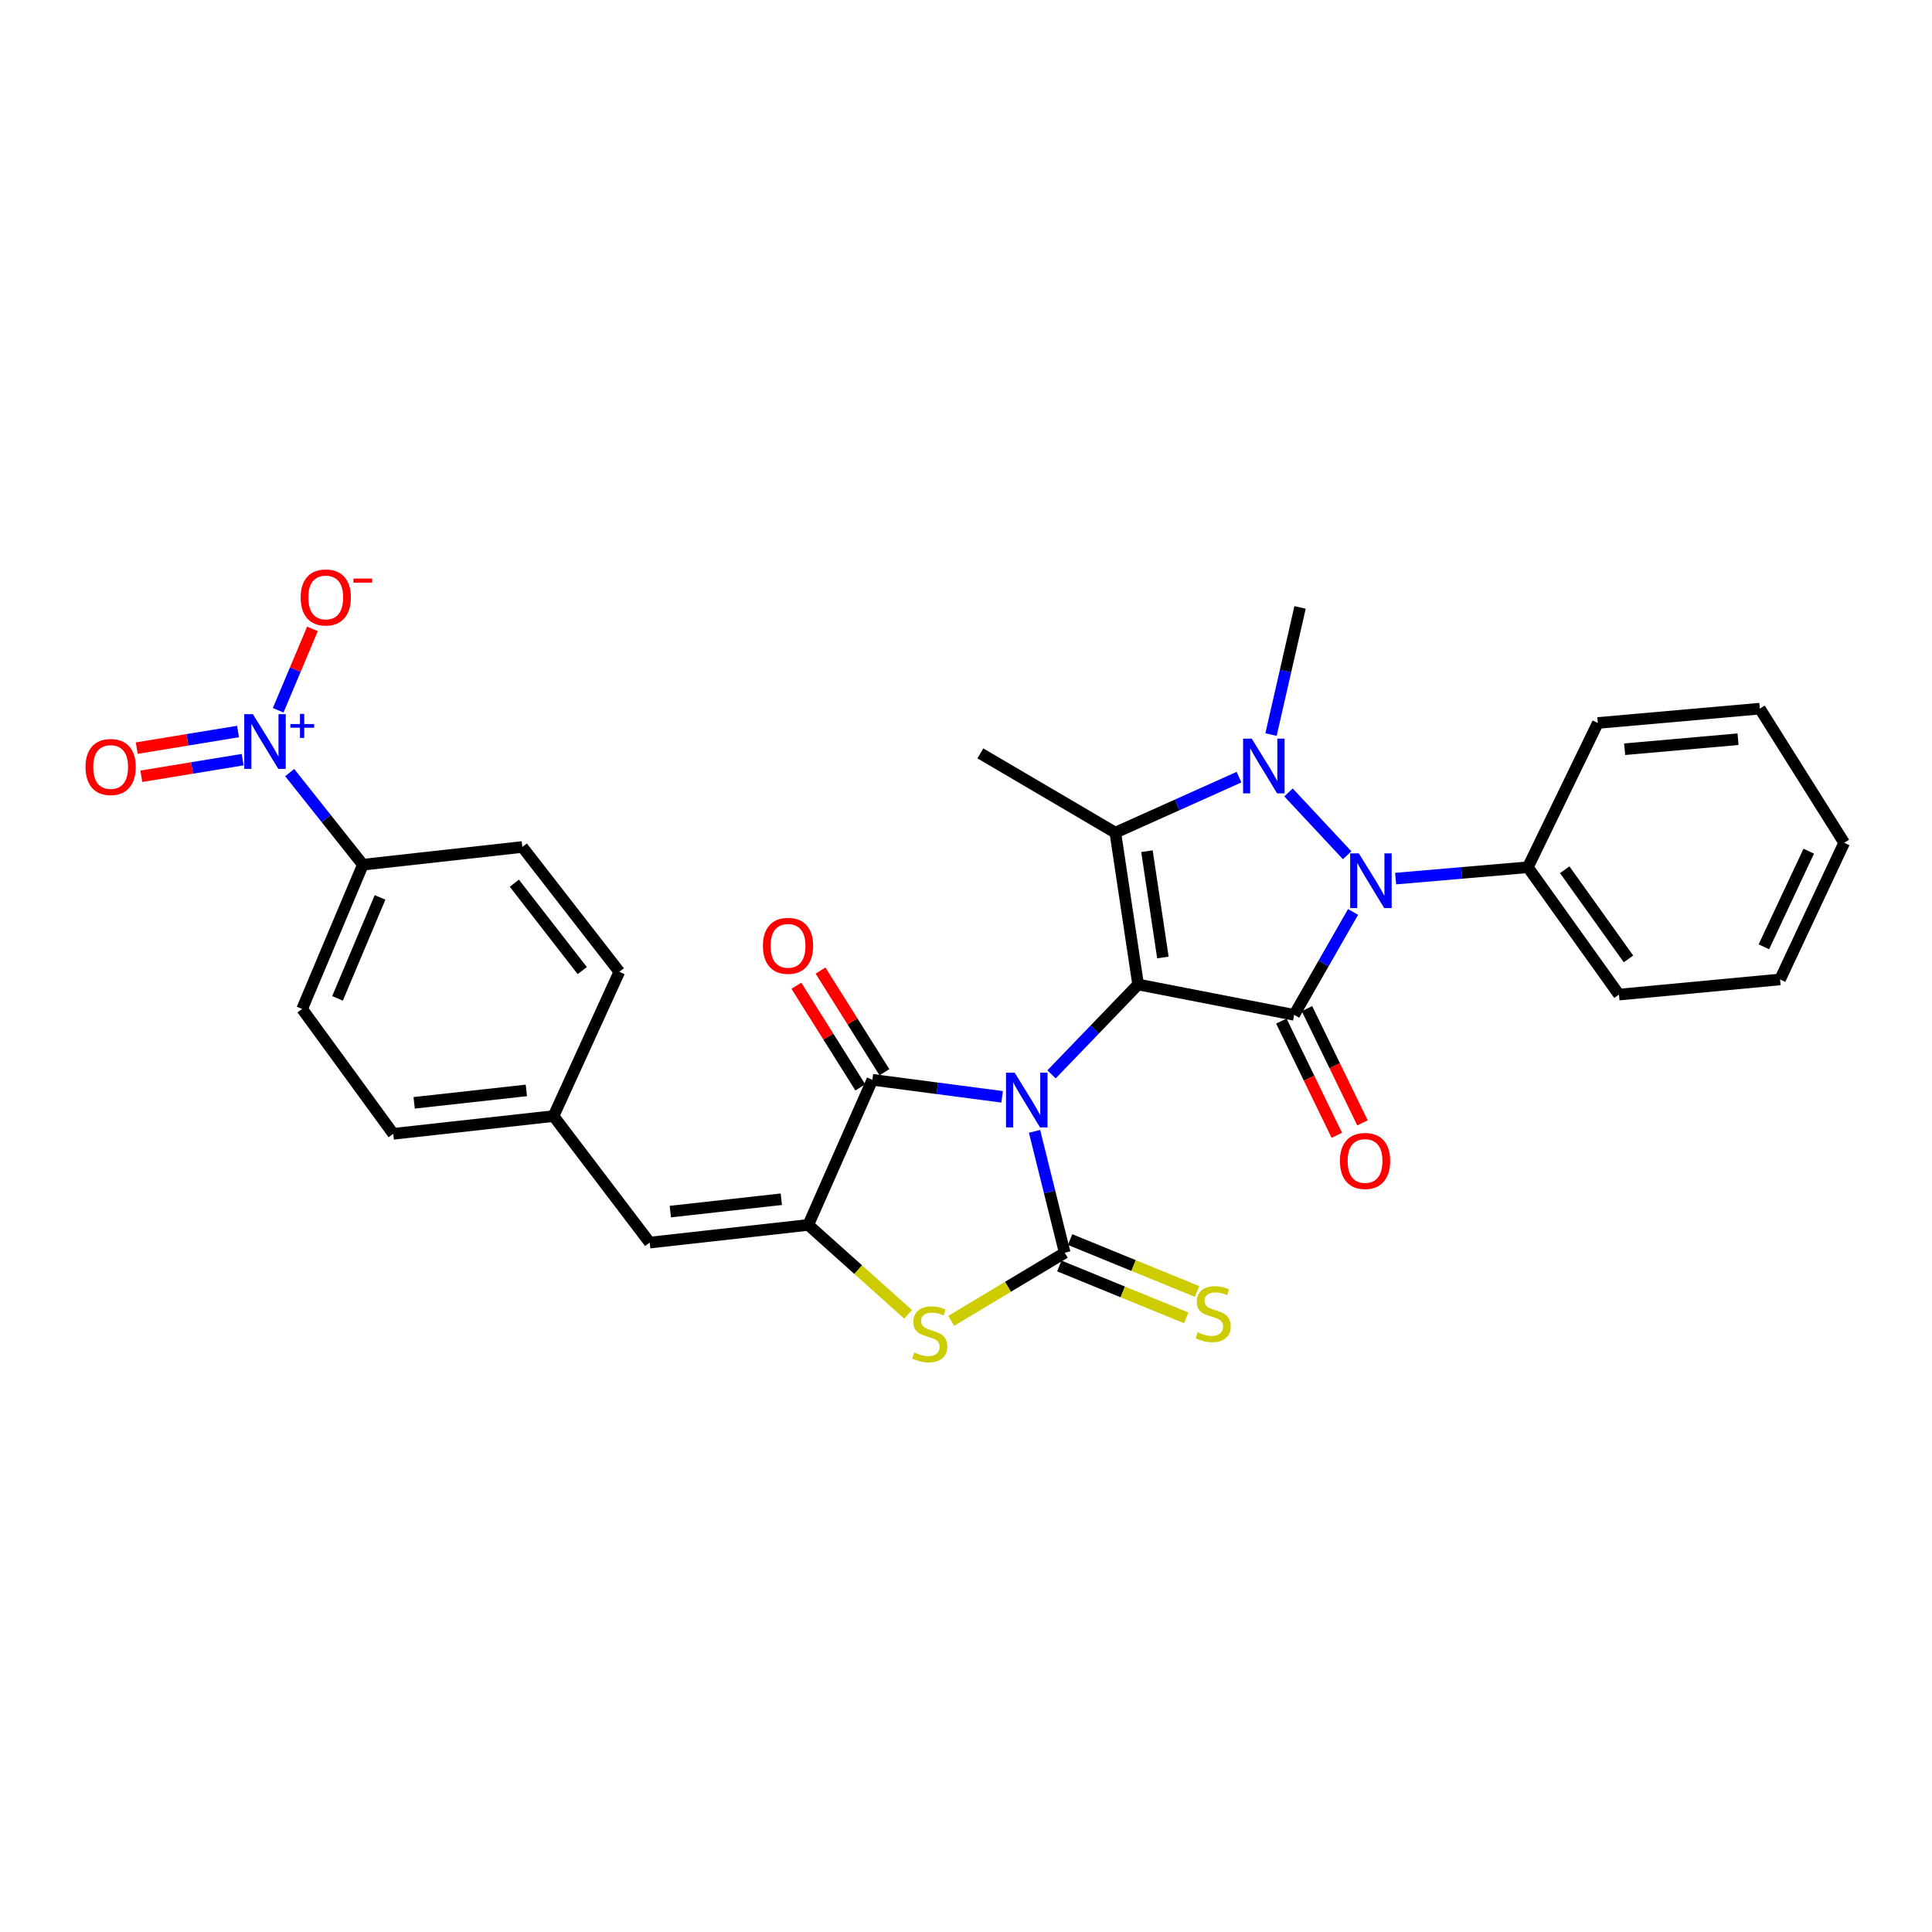 <?xml version='1.0' encoding='iso-8859-1'?>
<svg version='1.1' baseProfile='full'
              xmlns='http://www.w3.org/2000/svg'
                      xmlns:rdkit='http://www.rdkit.org/xml'
                      xmlns:xlink='http://www.w3.org/1999/xlink'
                  xml:space='preserve'
width='1000px' height='1000px' viewBox='0 0 1000 1000'>
<!-- END OF HEADER -->
<rect style='opacity:1.0;fill:#FFFFFF;stroke:none' width='1000' height='1000' x='0' y='0'> </rect>
<path class='bond-0' d='M 544.267,556.086 L 566.676,532.831' style='fill:none;fill-rule:evenodd;stroke:#0000FF;stroke-width:6px;stroke-linecap:butt;stroke-linejoin:miter;stroke-opacity:1' />
<path class='bond-0' d='M 566.676,532.831 L 589.086,509.577' style='fill:none;fill-rule:evenodd;stroke:#000000;stroke-width:6px;stroke-linecap:butt;stroke-linejoin:miter;stroke-opacity:1' />
<path class='bond-3' d='M 535.476,585.582 L 543.286,617.006' style='fill:none;fill-rule:evenodd;stroke:#0000FF;stroke-width:6px;stroke-linecap:butt;stroke-linejoin:miter;stroke-opacity:1' />
<path class='bond-3' d='M 543.286,617.006 L 551.097,648.43' style='fill:none;fill-rule:evenodd;stroke:#000000;stroke-width:6px;stroke-linecap:butt;stroke-linejoin:miter;stroke-opacity:1' />
<path class='bond-6' d='M 518.695,567.713 L 485.116,563.31' style='fill:none;fill-rule:evenodd;stroke:#0000FF;stroke-width:6px;stroke-linecap:butt;stroke-linejoin:miter;stroke-opacity:1' />
<path class='bond-6' d='M 485.116,563.31 L 451.536,558.906' style='fill:none;fill-rule:evenodd;stroke:#000000;stroke-width:6px;stroke-linecap:butt;stroke-linejoin:miter;stroke-opacity:1' />
<path class='bond-1' d='M 589.086,509.577 L 669.861,525.288' style='fill:none;fill-rule:evenodd;stroke:#000000;stroke-width:6px;stroke-linecap:butt;stroke-linejoin:miter;stroke-opacity:1' />
<path class='bond-2' d='M 589.086,509.577 L 577.295,430.975' style='fill:none;fill-rule:evenodd;stroke:#000000;stroke-width:6px;stroke-linecap:butt;stroke-linejoin:miter;stroke-opacity:1' />
<path class='bond-2' d='M 601.913,495.597 L 593.659,440.576' style='fill:none;fill-rule:evenodd;stroke:#000000;stroke-width:6px;stroke-linecap:butt;stroke-linejoin:miter;stroke-opacity:1' />
<path class='bond-5' d='M 669.861,525.288 L 685.101,498.654' style='fill:none;fill-rule:evenodd;stroke:#000000;stroke-width:6px;stroke-linecap:butt;stroke-linejoin:miter;stroke-opacity:1' />
<path class='bond-5' d='M 685.101,498.654 L 700.341,472.021' style='fill:none;fill-rule:evenodd;stroke:#0000FF;stroke-width:6px;stroke-linecap:butt;stroke-linejoin:miter;stroke-opacity:1' />
<path class='bond-12' d='M 663.222,528.511 L 677.578,558.073' style='fill:none;fill-rule:evenodd;stroke:#000000;stroke-width:6px;stroke-linecap:butt;stroke-linejoin:miter;stroke-opacity:1' />
<path class='bond-12' d='M 677.578,558.073 L 691.934,587.635' style='fill:none;fill-rule:evenodd;stroke:#FF0000;stroke-width:6px;stroke-linecap:butt;stroke-linejoin:miter;stroke-opacity:1' />
<path class='bond-12' d='M 676.499,522.064 L 690.855,551.626' style='fill:none;fill-rule:evenodd;stroke:#000000;stroke-width:6px;stroke-linecap:butt;stroke-linejoin:miter;stroke-opacity:1' />
<path class='bond-12' d='M 690.855,551.626 L 705.211,581.188' style='fill:none;fill-rule:evenodd;stroke:#FF0000;stroke-width:6px;stroke-linecap:butt;stroke-linejoin:miter;stroke-opacity:1' />
<path class='bond-4' d='M 577.295,430.975 L 609.303,416.613' style='fill:none;fill-rule:evenodd;stroke:#000000;stroke-width:6px;stroke-linecap:butt;stroke-linejoin:miter;stroke-opacity:1' />
<path class='bond-4' d='M 609.303,416.613 L 641.312,402.251' style='fill:none;fill-rule:evenodd;stroke:#0000FF;stroke-width:6px;stroke-linecap:butt;stroke-linejoin:miter;stroke-opacity:1' />
<path class='bond-22' d='M 577.295,430.975 L 507.433,389.944' style='fill:none;fill-rule:evenodd;stroke:#000000;stroke-width:6px;stroke-linecap:butt;stroke-linejoin:miter;stroke-opacity:1' />
<path class='bond-8' d='M 551.097,648.43 L 521.724,666.047' style='fill:none;fill-rule:evenodd;stroke:#000000;stroke-width:6px;stroke-linecap:butt;stroke-linejoin:miter;stroke-opacity:1' />
<path class='bond-8' d='M 521.724,666.047 L 492.352,683.663' style='fill:none;fill-rule:evenodd;stroke:#CCCC00;stroke-width:6px;stroke-linecap:butt;stroke-linejoin:miter;stroke-opacity:1' />
<path class='bond-11' d='M 548.303,655.261 L 581.153,668.695' style='fill:none;fill-rule:evenodd;stroke:#000000;stroke-width:6px;stroke-linecap:butt;stroke-linejoin:miter;stroke-opacity:1' />
<path class='bond-11' d='M 581.153,668.695 L 614.003,682.128' style='fill:none;fill-rule:evenodd;stroke:#CCCC00;stroke-width:6px;stroke-linecap:butt;stroke-linejoin:miter;stroke-opacity:1' />
<path class='bond-11' d='M 553.89,641.6 L 586.74,655.033' style='fill:none;fill-rule:evenodd;stroke:#000000;stroke-width:6px;stroke-linecap:butt;stroke-linejoin:miter;stroke-opacity:1' />
<path class='bond-11' d='M 586.74,655.033 L 619.59,668.467' style='fill:none;fill-rule:evenodd;stroke:#CCCC00;stroke-width:6px;stroke-linecap:butt;stroke-linejoin:miter;stroke-opacity:1' />
<path class='bond-21' d='M 657.874,380.222 L 665.393,347.311' style='fill:none;fill-rule:evenodd;stroke:#0000FF;stroke-width:6px;stroke-linecap:butt;stroke-linejoin:miter;stroke-opacity:1' />
<path class='bond-21' d='M 665.393,347.311 L 672.911,314.4' style='fill:none;fill-rule:evenodd;stroke:#000000;stroke-width:6px;stroke-linecap:butt;stroke-linejoin:miter;stroke-opacity:1' />
<path class='bond-31' d='M 666.929,410.166 L 697.285,442.683' style='fill:none;fill-rule:evenodd;stroke:#0000FF;stroke-width:6px;stroke-linecap:butt;stroke-linejoin:miter;stroke-opacity:1' />
<path class='bond-15' d='M 722.367,454.763 L 756.594,451.823' style='fill:none;fill-rule:evenodd;stroke:#0000FF;stroke-width:6px;stroke-linecap:butt;stroke-linejoin:miter;stroke-opacity:1' />
<path class='bond-15' d='M 756.594,451.823 L 790.822,448.883' style='fill:none;fill-rule:evenodd;stroke:#000000;stroke-width:6px;stroke-linecap:butt;stroke-linejoin:miter;stroke-opacity:1' />
<path class='bond-7' d='M 451.536,558.906 L 418.352,634.015' style='fill:none;fill-rule:evenodd;stroke:#000000;stroke-width:6px;stroke-linecap:butt;stroke-linejoin:miter;stroke-opacity:1' />
<path class='bond-16' d='M 457.783,554.978 L 441.241,528.67' style='fill:none;fill-rule:evenodd;stroke:#000000;stroke-width:6px;stroke-linecap:butt;stroke-linejoin:miter;stroke-opacity:1' />
<path class='bond-16' d='M 441.241,528.67 L 424.698,502.362' style='fill:none;fill-rule:evenodd;stroke:#FF0000;stroke-width:6px;stroke-linecap:butt;stroke-linejoin:miter;stroke-opacity:1' />
<path class='bond-16' d='M 445.289,562.834 L 428.746,536.526' style='fill:none;fill-rule:evenodd;stroke:#000000;stroke-width:6px;stroke-linecap:butt;stroke-linejoin:miter;stroke-opacity:1' />
<path class='bond-16' d='M 428.746,536.526 L 412.204,510.218' style='fill:none;fill-rule:evenodd;stroke:#FF0000;stroke-width:6px;stroke-linecap:butt;stroke-linejoin:miter;stroke-opacity:1' />
<path class='bond-10' d='M 418.352,634.015 L 336.281,643.166' style='fill:none;fill-rule:evenodd;stroke:#000000;stroke-width:6px;stroke-linecap:butt;stroke-linejoin:miter;stroke-opacity:1' />
<path class='bond-10' d='M 404.406,620.719 L 346.956,627.125' style='fill:none;fill-rule:evenodd;stroke:#000000;stroke-width:6px;stroke-linecap:butt;stroke-linejoin:miter;stroke-opacity:1' />
<path class='bond-30' d='M 418.352,634.015 L 444.198,657.162' style='fill:none;fill-rule:evenodd;stroke:#000000;stroke-width:6px;stroke-linecap:butt;stroke-linejoin:miter;stroke-opacity:1' />
<path class='bond-30' d='M 444.198,657.162 L 470.045,680.309' style='fill:none;fill-rule:evenodd;stroke:#CCCC00;stroke-width:6px;stroke-linecap:butt;stroke-linejoin:miter;stroke-opacity:1' />
<path class='bond-9' d='M 149.944,399.894 L 168.885,423.729' style='fill:none;fill-rule:evenodd;stroke:#0000FF;stroke-width:6px;stroke-linecap:butt;stroke-linejoin:miter;stroke-opacity:1' />
<path class='bond-9' d='M 168.885,423.729 L 187.826,447.563' style='fill:none;fill-rule:evenodd;stroke:#000000;stroke-width:6px;stroke-linecap:butt;stroke-linejoin:miter;stroke-opacity:1' />
<path class='bond-14' d='M 143.986,367.633 L 152.857,346.57' style='fill:none;fill-rule:evenodd;stroke:#0000FF;stroke-width:6px;stroke-linecap:butt;stroke-linejoin:miter;stroke-opacity:1' />
<path class='bond-14' d='M 152.857,346.57 L 161.729,325.507' style='fill:none;fill-rule:evenodd;stroke:#FF0000;stroke-width:6px;stroke-linecap:butt;stroke-linejoin:miter;stroke-opacity:1' />
<path class='bond-17' d='M 123.21,378.629 L 96.994,382.929' style='fill:none;fill-rule:evenodd;stroke:#0000FF;stroke-width:6px;stroke-linecap:butt;stroke-linejoin:miter;stroke-opacity:1' />
<path class='bond-17' d='M 96.994,382.929 L 70.777,387.228' style='fill:none;fill-rule:evenodd;stroke:#FF0000;stroke-width:6px;stroke-linecap:butt;stroke-linejoin:miter;stroke-opacity:1' />
<path class='bond-17' d='M 125.599,393.194 L 99.382,397.494' style='fill:none;fill-rule:evenodd;stroke:#0000FF;stroke-width:6px;stroke-linecap:butt;stroke-linejoin:miter;stroke-opacity:1' />
<path class='bond-17' d='M 99.382,397.494 L 73.166,401.793' style='fill:none;fill-rule:evenodd;stroke:#FF0000;stroke-width:6px;stroke-linecap:butt;stroke-linejoin:miter;stroke-opacity:1' />
<path class='bond-18' d='M 336.281,643.166 L 286.509,577.683' style='fill:none;fill-rule:evenodd;stroke:#000000;stroke-width:6px;stroke-linecap:butt;stroke-linejoin:miter;stroke-opacity:1' />
<path class='bond-13' d='M 187.826,447.563 L 156.38,522.237' style='fill:none;fill-rule:evenodd;stroke:#000000;stroke-width:6px;stroke-linecap:butt;stroke-linejoin:miter;stroke-opacity:1' />
<path class='bond-13' d='M 196.712,464.492 L 174.7,516.764' style='fill:none;fill-rule:evenodd;stroke:#000000;stroke-width:6px;stroke-linecap:butt;stroke-linejoin:miter;stroke-opacity:1' />
<path class='bond-32' d='M 187.826,447.563 L 270.348,438.395' style='fill:none;fill-rule:evenodd;stroke:#000000;stroke-width:6px;stroke-linecap:butt;stroke-linejoin:miter;stroke-opacity:1' />
<path class='bond-25' d='M 790.822,448.883 L 837.971,514.8' style='fill:none;fill-rule:evenodd;stroke:#000000;stroke-width:6px;stroke-linecap:butt;stroke-linejoin:miter;stroke-opacity:1' />
<path class='bond-25' d='M 809.899,450.184 L 842.903,496.326' style='fill:none;fill-rule:evenodd;stroke:#000000;stroke-width:6px;stroke-linecap:butt;stroke-linejoin:miter;stroke-opacity:1' />
<path class='bond-26' d='M 790.822,448.883 L 827.032,374.208' style='fill:none;fill-rule:evenodd;stroke:#000000;stroke-width:6px;stroke-linecap:butt;stroke-linejoin:miter;stroke-opacity:1' />
<path class='bond-23' d='M 286.509,577.683 L 320.563,503.009' style='fill:none;fill-rule:evenodd;stroke:#000000;stroke-width:6px;stroke-linecap:butt;stroke-linejoin:miter;stroke-opacity:1' />
<path class='bond-24' d='M 286.509,577.683 L 203.545,586.867' style='fill:none;fill-rule:evenodd;stroke:#000000;stroke-width:6px;stroke-linecap:butt;stroke-linejoin:miter;stroke-opacity:1' />
<path class='bond-24' d='M 272.441,564.391 L 214.366,570.82' style='fill:none;fill-rule:evenodd;stroke:#000000;stroke-width:6px;stroke-linecap:butt;stroke-linejoin:miter;stroke-opacity:1' />
<path class='bond-19' d='M 270.348,438.395 L 320.563,503.009' style='fill:none;fill-rule:evenodd;stroke:#000000;stroke-width:6px;stroke-linecap:butt;stroke-linejoin:miter;stroke-opacity:1' />
<path class='bond-19' d='M 266.226,457.144 L 301.376,502.374' style='fill:none;fill-rule:evenodd;stroke:#000000;stroke-width:6px;stroke-linecap:butt;stroke-linejoin:miter;stroke-opacity:1' />
<path class='bond-20' d='M 156.38,522.237 L 203.545,586.867' style='fill:none;fill-rule:evenodd;stroke:#000000;stroke-width:6px;stroke-linecap:butt;stroke-linejoin:miter;stroke-opacity:1' />
<path class='bond-28' d='M 837.971,514.8 L 921.361,506.953' style='fill:none;fill-rule:evenodd;stroke:#000000;stroke-width:6px;stroke-linecap:butt;stroke-linejoin:miter;stroke-opacity:1' />
<path class='bond-27' d='M 827.032,374.208 L 910.89,366.796' style='fill:none;fill-rule:evenodd;stroke:#000000;stroke-width:6px;stroke-linecap:butt;stroke-linejoin:miter;stroke-opacity:1' />
<path class='bond-27' d='M 840.911,387.799 L 899.611,382.61' style='fill:none;fill-rule:evenodd;stroke:#000000;stroke-width:6px;stroke-linecap:butt;stroke-linejoin:miter;stroke-opacity:1' />
<path class='bond-29' d='M 910.89,366.796 L 954.545,436.223' style='fill:none;fill-rule:evenodd;stroke:#000000;stroke-width:6px;stroke-linecap:butt;stroke-linejoin:miter;stroke-opacity:1' />
<path class='bond-33' d='M 921.361,506.953 L 954.545,436.223' style='fill:none;fill-rule:evenodd;stroke:#000000;stroke-width:6px;stroke-linecap:butt;stroke-linejoin:miter;stroke-opacity:1' />
<path class='bond-33' d='M 912.977,490.075 L 936.206,440.563' style='fill:none;fill-rule:evenodd;stroke:#000000;stroke-width:6px;stroke-linecap:butt;stroke-linejoin:miter;stroke-opacity:1' />
<path  class='atom-0' d='M 525.19 555.225
L 534.47 570.225
Q 535.39 571.705, 536.87 574.385
Q 538.35 577.065, 538.43 577.225
L 538.43 555.225
L 542.19 555.225
L 542.19 583.545
L 538.31 583.545
L 528.35 567.145
Q 527.19 565.225, 525.95 563.025
Q 524.75 560.825, 524.39 560.145
L 524.39 583.545
L 520.71 583.545
L 520.71 555.225
L 525.19 555.225
' fill='#0000FF'/>
<path  class='atom-5' d='M 647.898 382.327
L 657.178 397.327
Q 658.098 398.807, 659.578 401.487
Q 661.058 404.167, 661.138 404.327
L 661.138 382.327
L 664.898 382.327
L 664.898 410.647
L 661.018 410.647
L 651.058 394.247
Q 649.898 392.327, 648.658 390.127
Q 647.458 387.927, 647.098 387.247
L 647.098 410.647
L 643.418 410.647
L 643.418 382.327
L 647.898 382.327
' fill='#0000FF'/>
<path  class='atom-6' d='M 703.328 441.701
L 712.608 456.701
Q 713.528 458.181, 715.008 460.861
Q 716.488 463.541, 716.568 463.701
L 716.568 441.701
L 720.328 441.701
L 720.328 470.021
L 716.448 470.021
L 706.488 453.621
Q 705.328 451.701, 704.088 449.501
Q 702.888 447.301, 702.528 446.621
L 702.528 470.021
L 698.848 470.021
L 698.848 441.701
L 703.328 441.701
' fill='#0000FF'/>
<path  class='atom-9' d='M 473.235 700.051
Q 473.555 700.171, 474.875 700.731
Q 476.195 701.291, 477.635 701.651
Q 479.115 701.971, 480.555 701.971
Q 483.235 701.971, 484.795 700.691
Q 486.355 699.371, 486.355 697.091
Q 486.355 695.531, 485.555 694.571
Q 484.795 693.611, 483.595 693.091
Q 482.395 692.571, 480.395 691.971
Q 477.875 691.211, 476.355 690.491
Q 474.875 689.771, 473.795 688.251
Q 472.755 686.731, 472.755 684.171
Q 472.755 680.611, 475.155 678.411
Q 477.595 676.211, 482.395 676.211
Q 485.675 676.211, 489.395 677.771
L 488.475 680.851
Q 485.075 679.451, 482.515 679.451
Q 479.755 679.451, 478.235 680.611
Q 476.715 681.731, 476.755 683.691
Q 476.755 685.211, 477.515 686.131
Q 478.315 687.051, 479.435 687.571
Q 480.595 688.091, 482.515 688.691
Q 485.075 689.491, 486.595 690.291
Q 488.115 691.091, 489.195 692.731
Q 490.315 694.331, 490.315 697.091
Q 490.315 701.011, 487.675 703.131
Q 485.075 705.211, 480.715 705.211
Q 478.195 705.211, 476.275 704.651
Q 474.395 704.131, 472.155 703.211
L 473.235 700.051
' fill='#CCCC00'/>
<path  class='atom-10' d='M 130.908 369.658
L 140.188 384.658
Q 141.108 386.138, 142.588 388.818
Q 144.068 391.498, 144.148 391.658
L 144.148 369.658
L 147.908 369.658
L 147.908 397.978
L 144.028 397.978
L 134.068 381.578
Q 132.908 379.658, 131.668 377.458
Q 130.468 375.258, 130.108 374.578
L 130.108 397.978
L 126.428 397.978
L 126.428 369.658
L 130.908 369.658
' fill='#0000FF'/>
<path  class='atom-10' d='M 150.284 374.763
L 155.274 374.763
L 155.274 369.51
L 157.492 369.51
L 157.492 374.763
L 162.613 374.763
L 162.613 376.664
L 157.492 376.664
L 157.492 381.944
L 155.274 381.944
L 155.274 376.664
L 150.284 376.664
L 150.284 374.763
' fill='#0000FF'/>
<path  class='atom-12' d='M 619.952 689.58
Q 620.272 689.7, 621.592 690.26
Q 622.912 690.82, 624.352 691.18
Q 625.832 691.5, 627.272 691.5
Q 629.952 691.5, 631.512 690.22
Q 633.072 688.9, 633.072 686.62
Q 633.072 685.06, 632.272 684.1
Q 631.512 683.14, 630.312 682.62
Q 629.112 682.1, 627.112 681.5
Q 624.592 680.74, 623.072 680.02
Q 621.592 679.3, 620.512 677.78
Q 619.472 676.26, 619.472 673.7
Q 619.472 670.14, 621.872 667.94
Q 624.312 665.74, 629.112 665.74
Q 632.392 665.74, 636.112 667.3
L 635.192 670.38
Q 631.792 668.98, 629.232 668.98
Q 626.472 668.98, 624.952 670.14
Q 623.432 671.26, 623.472 673.22
Q 623.472 674.74, 624.232 675.66
Q 625.032 676.58, 626.152 677.1
Q 627.312 677.62, 629.232 678.22
Q 631.792 679.02, 633.312 679.82
Q 634.832 680.62, 635.912 682.26
Q 637.032 683.86, 637.032 686.62
Q 637.032 690.54, 634.392 692.66
Q 631.792 694.74, 627.432 694.74
Q 624.912 694.74, 622.992 694.18
Q 621.112 693.66, 618.872 692.74
L 619.952 689.58
' fill='#CCCC00'/>
<path  class='atom-13' d='M 693.546 600.911
Q 693.546 594.111, 696.906 590.311
Q 700.266 586.511, 706.546 586.511
Q 712.826 586.511, 716.186 590.311
Q 719.546 594.111, 719.546 600.911
Q 719.546 607.791, 716.146 611.711
Q 712.746 615.591, 706.546 615.591
Q 700.306 615.591, 696.906 611.711
Q 693.546 607.831, 693.546 600.911
M 706.546 612.391
Q 710.866 612.391, 713.186 609.511
Q 715.546 606.591, 715.546 600.911
Q 715.546 595.351, 713.186 592.551
Q 710.866 589.711, 706.546 589.711
Q 702.226 589.711, 699.866 592.511
Q 697.546 595.311, 697.546 600.911
Q 697.546 606.631, 699.866 609.511
Q 702.226 612.391, 706.546 612.391
' fill='#FF0000'/>
<path  class='atom-15' d='M 155.614 309.24
Q 155.614 302.44, 158.974 298.64
Q 162.334 294.84, 168.614 294.84
Q 174.894 294.84, 178.254 298.64
Q 181.614 302.44, 181.614 309.24
Q 181.614 316.12, 178.214 320.04
Q 174.814 323.92, 168.614 323.92
Q 162.374 323.92, 158.974 320.04
Q 155.614 316.16, 155.614 309.24
M 168.614 320.72
Q 172.934 320.72, 175.254 317.84
Q 177.614 314.92, 177.614 309.24
Q 177.614 303.68, 175.254 300.88
Q 172.934 298.04, 168.614 298.04
Q 164.294 298.04, 161.934 300.84
Q 159.614 303.64, 159.614 309.24
Q 159.614 314.96, 161.934 317.84
Q 164.294 320.72, 168.614 320.72
' fill='#FF0000'/>
<path  class='atom-15' d='M 182.934 299.463
L 192.623 299.463
L 192.623 301.575
L 182.934 301.575
L 182.934 299.463
' fill='#FF0000'/>
<path  class='atom-17' d='M 394.881 489.559
Q 394.881 482.759, 398.241 478.959
Q 401.601 475.159, 407.881 475.159
Q 414.161 475.159, 417.521 478.959
Q 420.881 482.759, 420.881 489.559
Q 420.881 496.439, 417.481 500.359
Q 414.081 504.239, 407.881 504.239
Q 401.641 504.239, 398.241 500.359
Q 394.881 496.479, 394.881 489.559
M 407.881 501.039
Q 412.201 501.039, 414.521 498.159
Q 416.881 495.239, 416.881 489.559
Q 416.881 483.999, 414.521 481.199
Q 412.201 478.359, 407.881 478.359
Q 403.561 478.359, 401.201 481.159
Q 398.881 483.959, 398.881 489.559
Q 398.881 495.279, 401.201 498.159
Q 403.561 501.039, 407.881 501.039
' fill='#FF0000'/>
<path  class='atom-18' d='M 44.271 397.001
Q 44.271 390.201, 47.631 386.401
Q 50.991 382.601, 57.271 382.601
Q 63.551 382.601, 66.911 386.401
Q 70.271 390.201, 70.271 397.001
Q 70.271 403.881, 66.871 407.801
Q 63.471 411.681, 57.271 411.681
Q 51.031 411.681, 47.631 407.801
Q 44.271 403.921, 44.271 397.001
M 57.271 408.481
Q 61.591 408.481, 63.911 405.601
Q 66.271 402.681, 66.271 397.001
Q 66.271 391.441, 63.911 388.641
Q 61.591 385.801, 57.271 385.801
Q 52.951 385.801, 50.591 388.601
Q 48.271 391.401, 48.271 397.001
Q 48.271 402.721, 50.591 405.601
Q 52.951 408.481, 57.271 408.481
' fill='#FF0000'/>
</svg>
